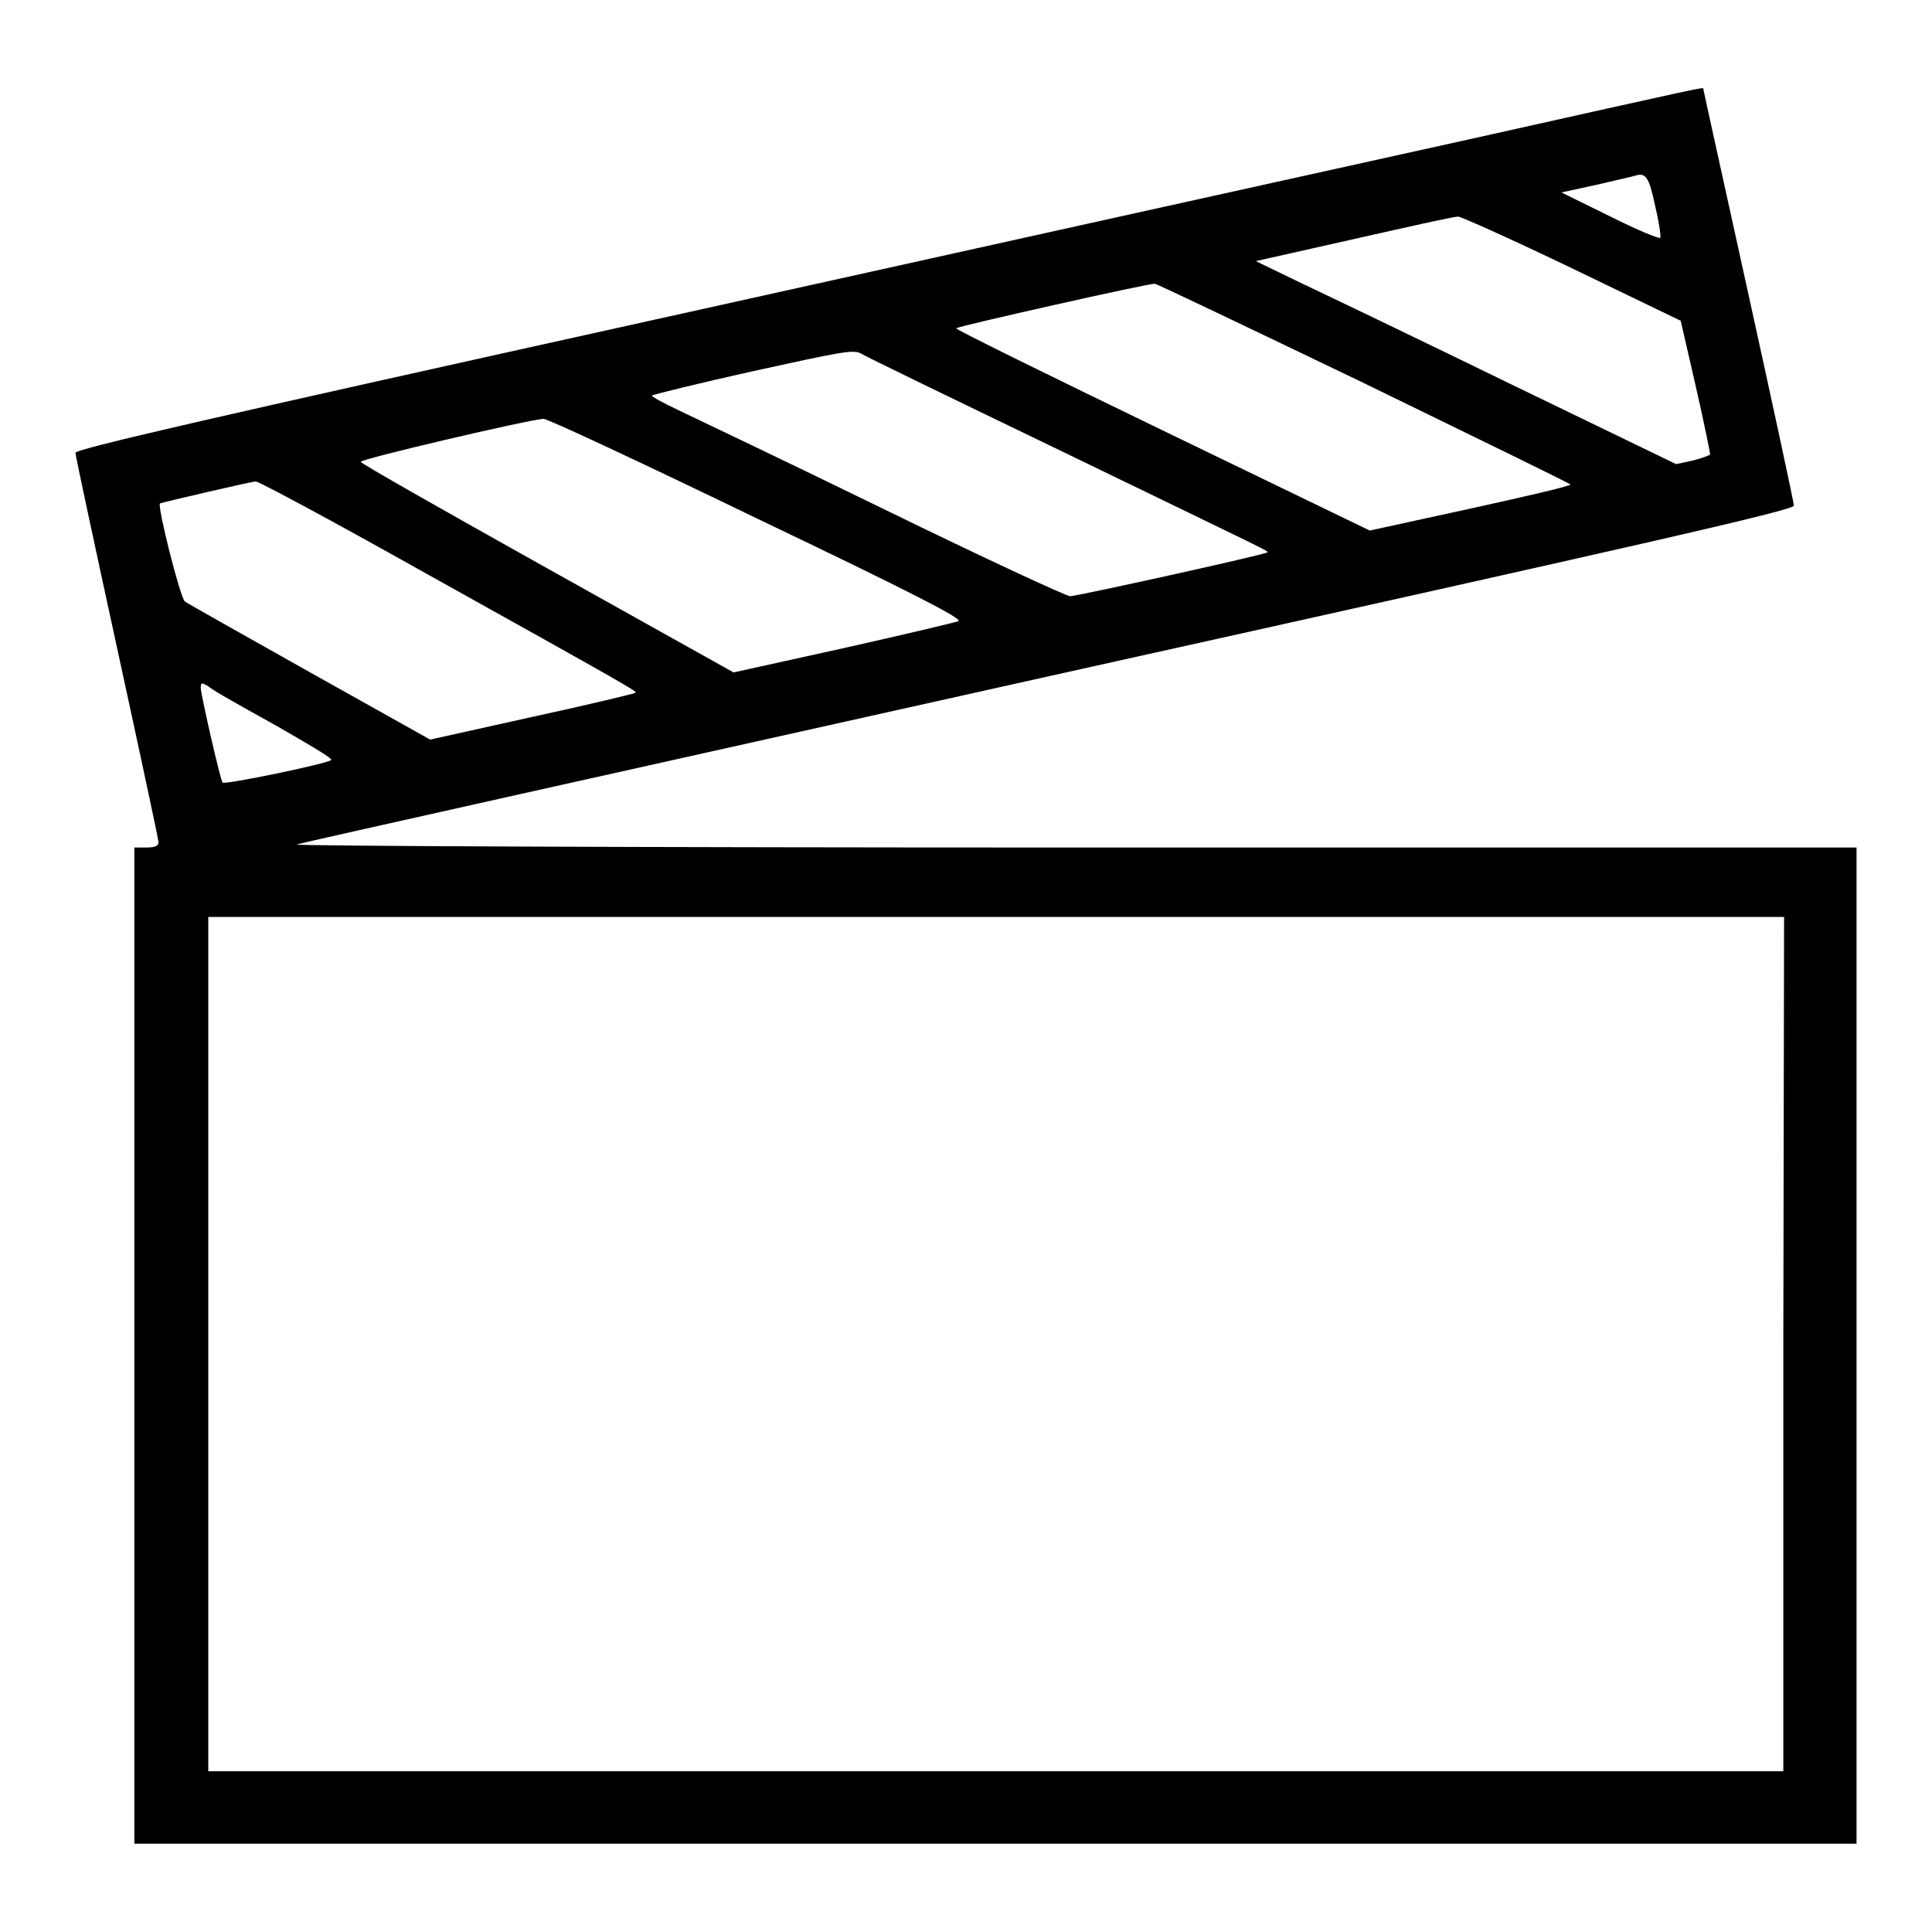 <?xml version="1.0" encoding="utf-8"?>
<!-- Svg Vector Icons : http://www.onlinewebfonts.com/icon -->
<!DOCTYPE svg PUBLIC "-//W3C//DTD SVG 1.1//EN" "http://www.w3.org/Graphics/SVG/1.1/DTD/svg11.dtd">
<svg version="1.1" xmlns="http://www.w3.org/2000/svg" xmlns:xlink="http://www.w3.org/1999/xlink" x="0px" y="0px" viewBox="0 0 256 256" enable-background="new 0 0 256 256" xml:space="preserve">
<g><g><g><path fill="#000000" d="M194.5,18.5C177.7,22.2,129.4,32.9,87,42.3C27.3,55.5,10,59.5,10,60c0,0.4,2.5,12,5.5,25.8c3,13.8,5.5,25.4,5.5,25.8c0,0.5-0.5,0.7-1.6,0.7h-1.6v66v66h114.1H246v-66v-66l-103.8,0c-57.1,0-103.4-0.2-102.9-0.4c0.5-0.2,45.4-10.2,99.7-22.3c79.3-17.6,98.7-22,98.7-22.6c0-0.4-2.7-12.9-6-27.9c-3.3-15-6-27.2-6-27.3C225.7,11.5,226.8,11.3,194.5,18.5z M219.3,27.2c0.5,2.1,0.8,4.1,0.7,4.3c-0.1,0.2-3-1-6.6-2.8l-6.5-3.2l4.6-1c2.5-0.6,4.8-1.1,5.1-1.2C218.1,22.8,218.5,23.5,219.3,27.2z M208.4,35.6l14.3,6.9l2,8.7c1.1,4.8,1.9,8.8,1.9,9c0,0.1-1,0.5-2.2,0.8l-2.3,0.5L200.4,51c-11.9-5.8-24.4-11.8-27.8-13.4l-6.2-3l12.9-2.9c7.1-1.6,13.3-3,13.9-3C193.6,28.7,200.5,31.8,208.4,35.6z M180.8,50.8c15,7.3,27.3,13.3,27.3,13.4c0,0.2-6,1.6-13.3,3.2l-13.3,2.9L154,57c-15.1-7.3-27.5-13.4-27.3-13.5c0.3-0.3,25.7-6,26.3-5.9C153.3,37.6,165.8,43.6,180.8,50.8z M140.7,59.8c28.5,13.8,27.4,13.2,27.2,13.4c-0.3,0.3-25.2,5.8-26.1,5.8c-0.5,0-11.5-5.1-24.4-11.4c-12.9-6.3-25.3-12.2-27.4-13.2c-2.1-1-3.8-1.9-3.6-2c0.1-0.1,6.1-1.6,13.3-3.2c11.4-2.5,13.3-2.9,14.3-2.4C114.6,47.2,126.6,53,140.7,59.8z M100.3,68.7c20.5,9.8,27.3,13.3,26.7,13.6c-0.5,0.2-7.3,1.8-15.3,3.6l-14.5,3.2L72.5,75.3c-13.6-7.6-24.7-13.9-24.7-14.1c0-0.4,22.3-5.6,24.2-5.7C72.4,55.4,85.2,61.4,100.3,68.7z M55.4,75.4c28.9,16.1,29,16.2,28.8,16.4c-0.1,0.1-6.3,1.6-13.7,3.2L57,98l-15.9-8.9c-8.7-4.9-16.2-9.1-16.6-9.4c-0.6-0.4-3.7-12.7-3.3-13c0.2-0.1,12.1-2.9,12.7-2.9C34.3,63.8,44,69,55.4,75.4z M36.5,96.1c4.2,2.4,7.6,4.4,7.4,4.6c-0.5,0.5-14.1,3.3-14.4,3c-0.3-0.3-2.8-11.3-2.9-12.5c0-0.8,0.1-0.8,1.1-0.2C28.2,91.5,32.2,93.7,36.5,96.1z M236.3,178.1v56.6H131.9H27.6v-56.6v-56.6h104.4h104.4L236.3,178.1L236.3,178.1z"/></g></g></g>
</svg>